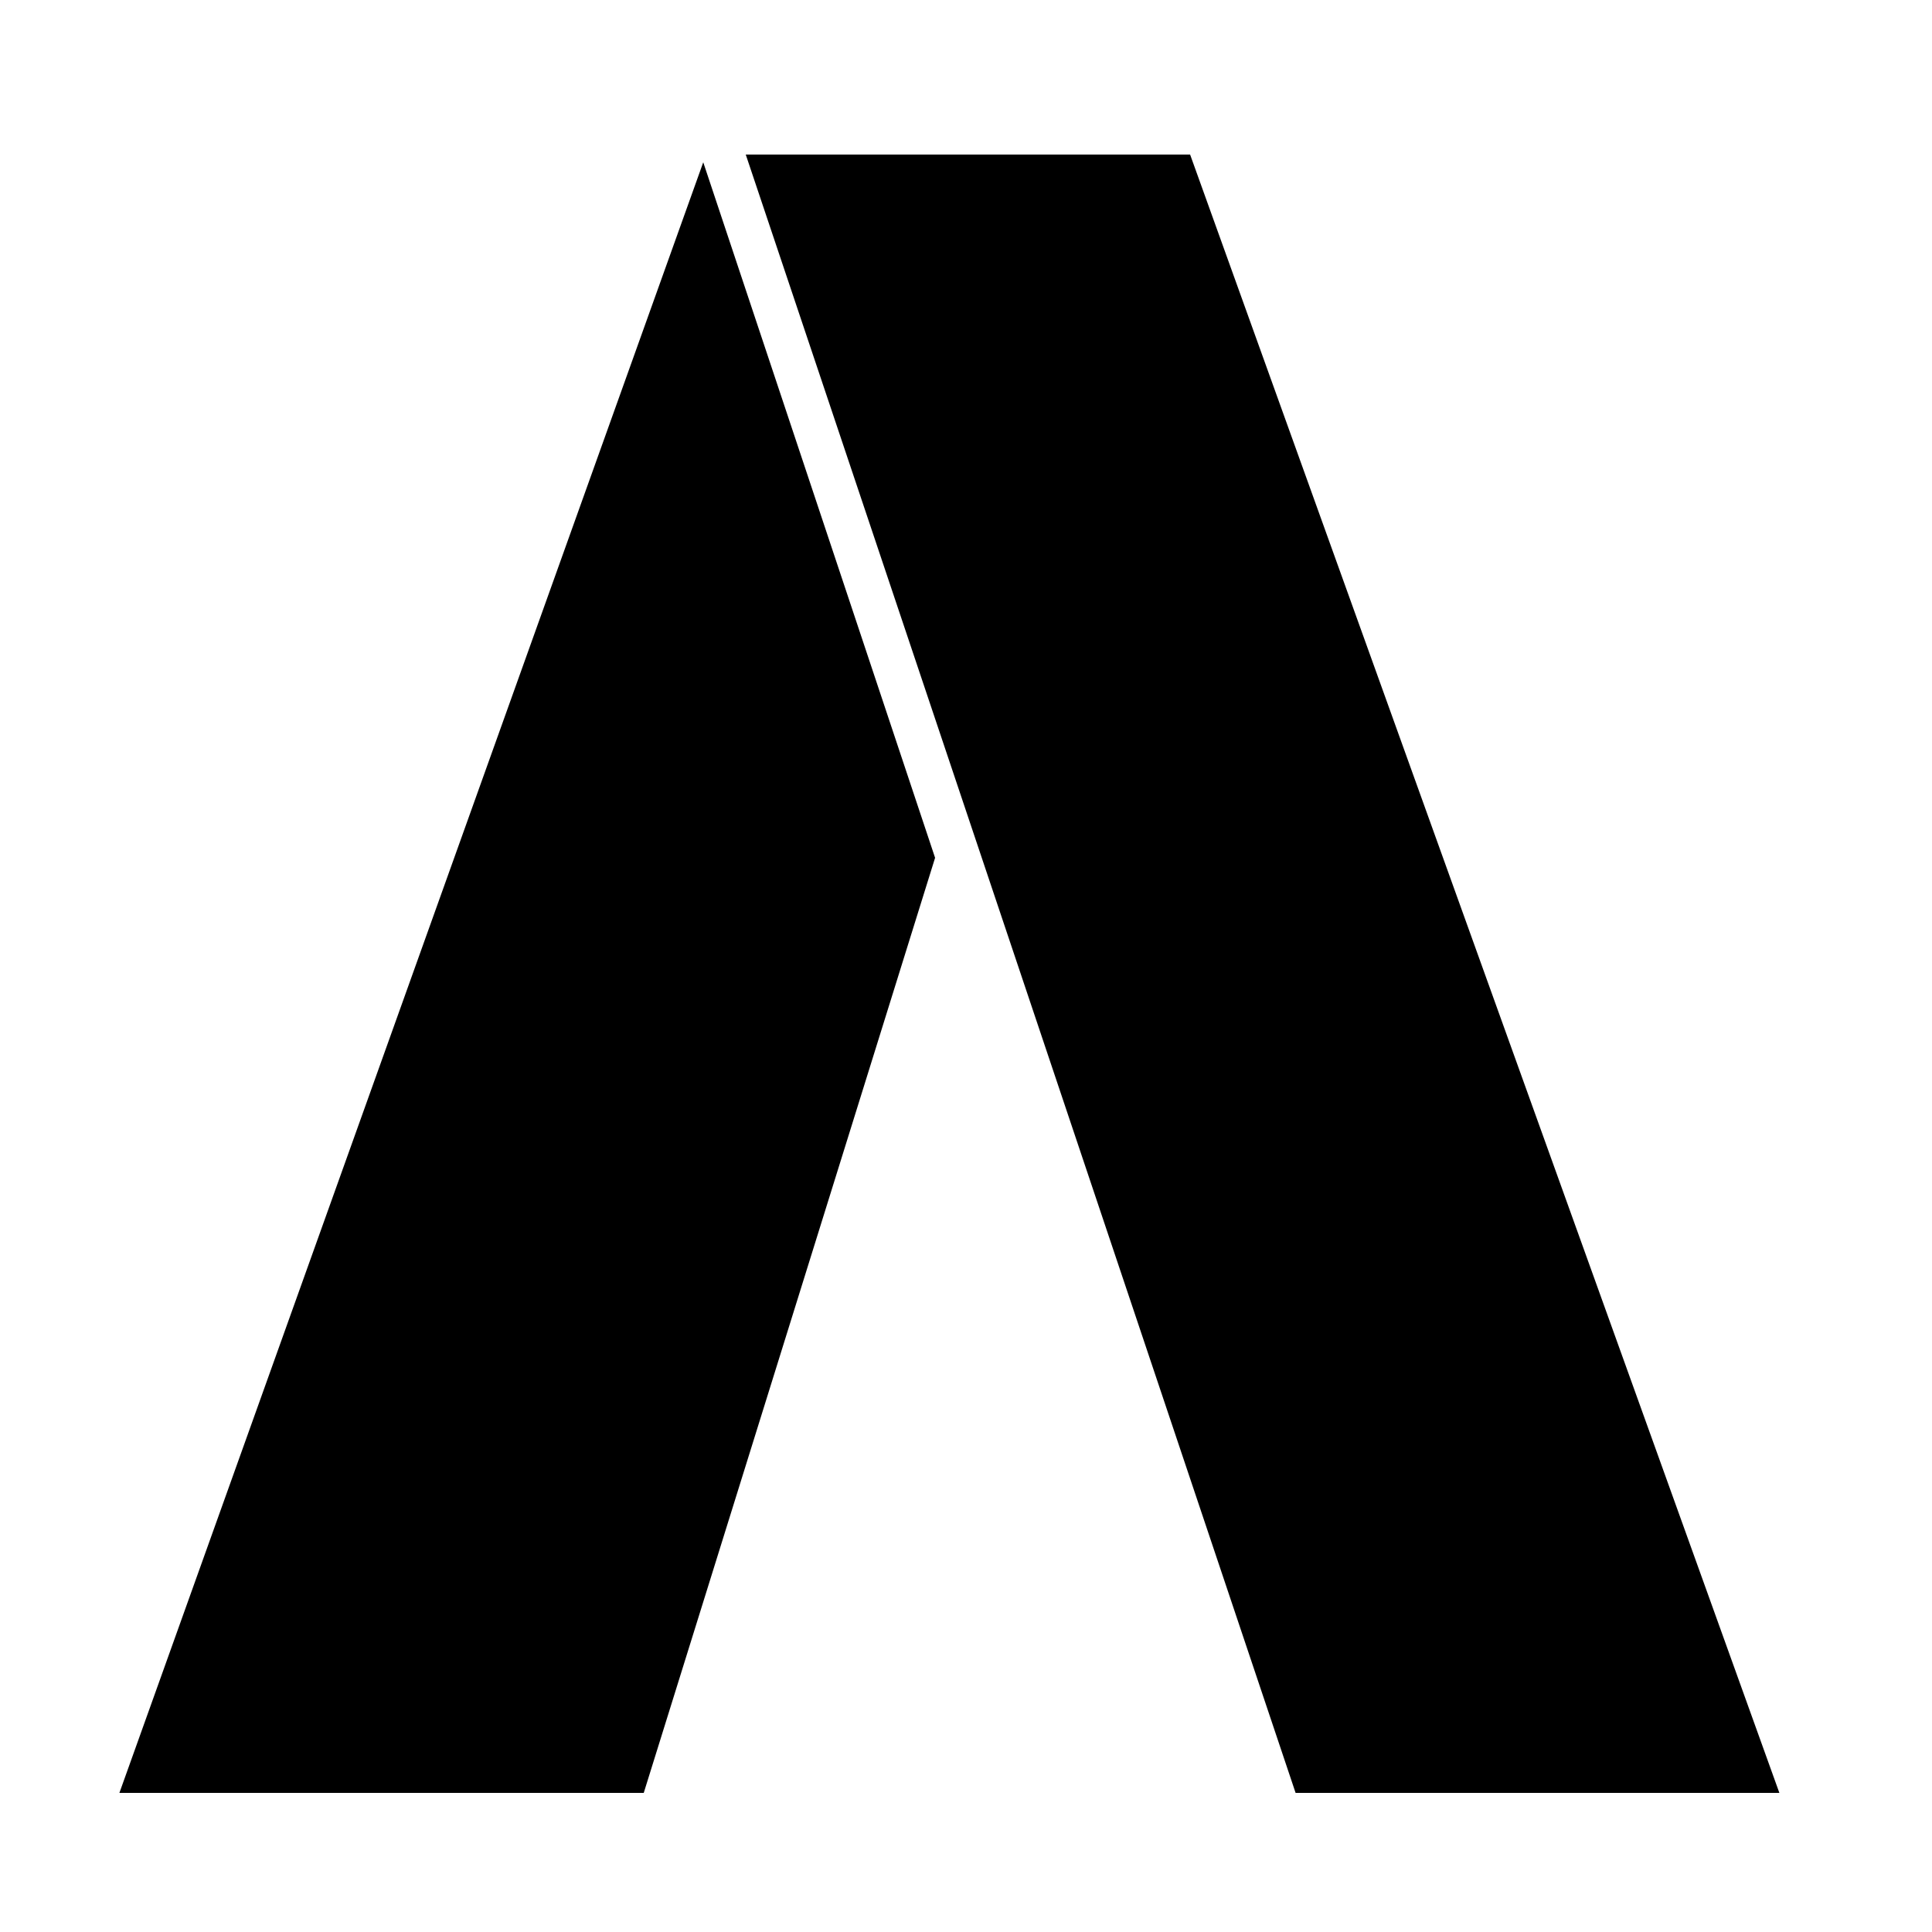 <?xml version="1.0" encoding="utf-8"?>
<!-- Generator: Adobe Illustrator 22.1.0, SVG Export Plug-In . SVG Version: 6.00 Build 0)  -->
<svg version="1.1" id="Layer_1" xmlns="http://www.w3.org/2000/svg" xmlns:xlink="http://www.w3.org/1999/xlink" x="0px" y="0px"
	 viewBox="0 0 500 500" style="enable-background:new 0 0 500 500;" xml:space="preserve">

					<path class="st2" d="M 166.6 464 L 242 222 L 182 42 L 30.9 464 Z M 335.3 464 L 193 40 H 308 L 460.5 464 Z"/>
</svg>
